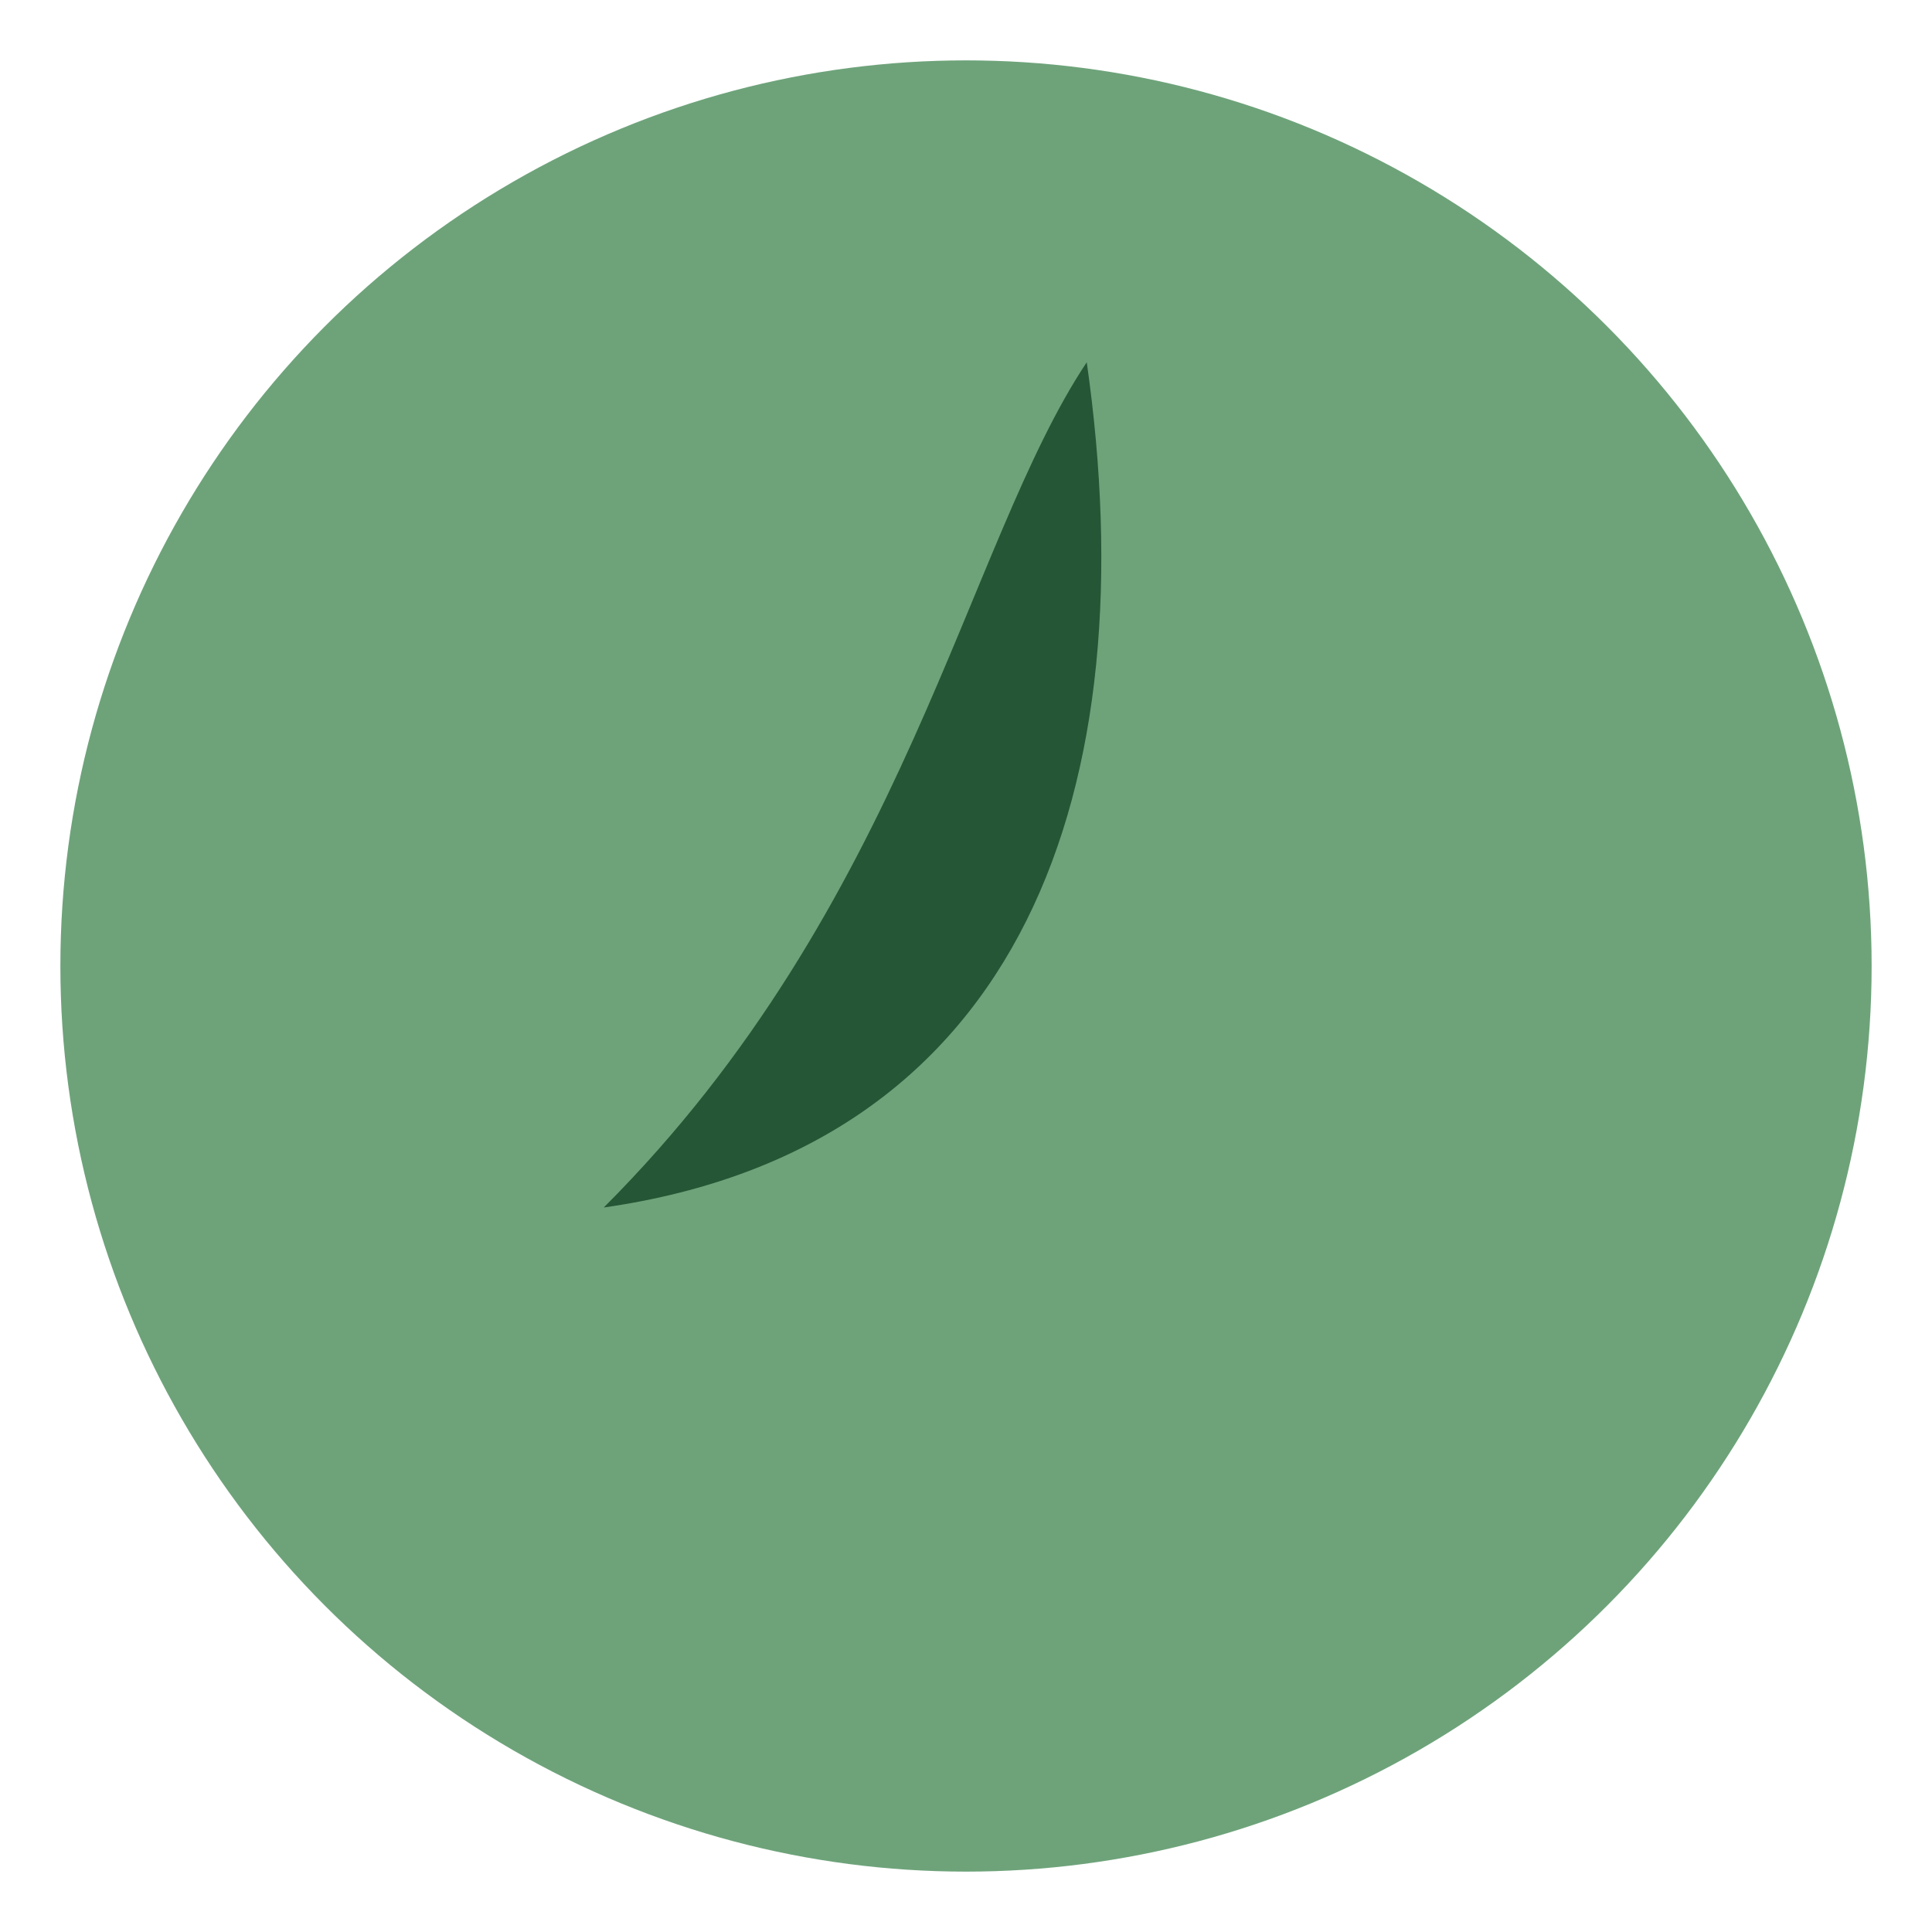 <?xml version="1.0" encoding="UTF-8"?>
<svg xmlns="http://www.w3.org/2000/svg" width="32" height="32" viewBox="0 0 32 32"><circle cx="16" cy="16" r="15" fill="#6EA37A"/><path d="M18 6c-2 3-3 9-8 14 7-1 9-7 8-14z" fill="#255635"/></svg>